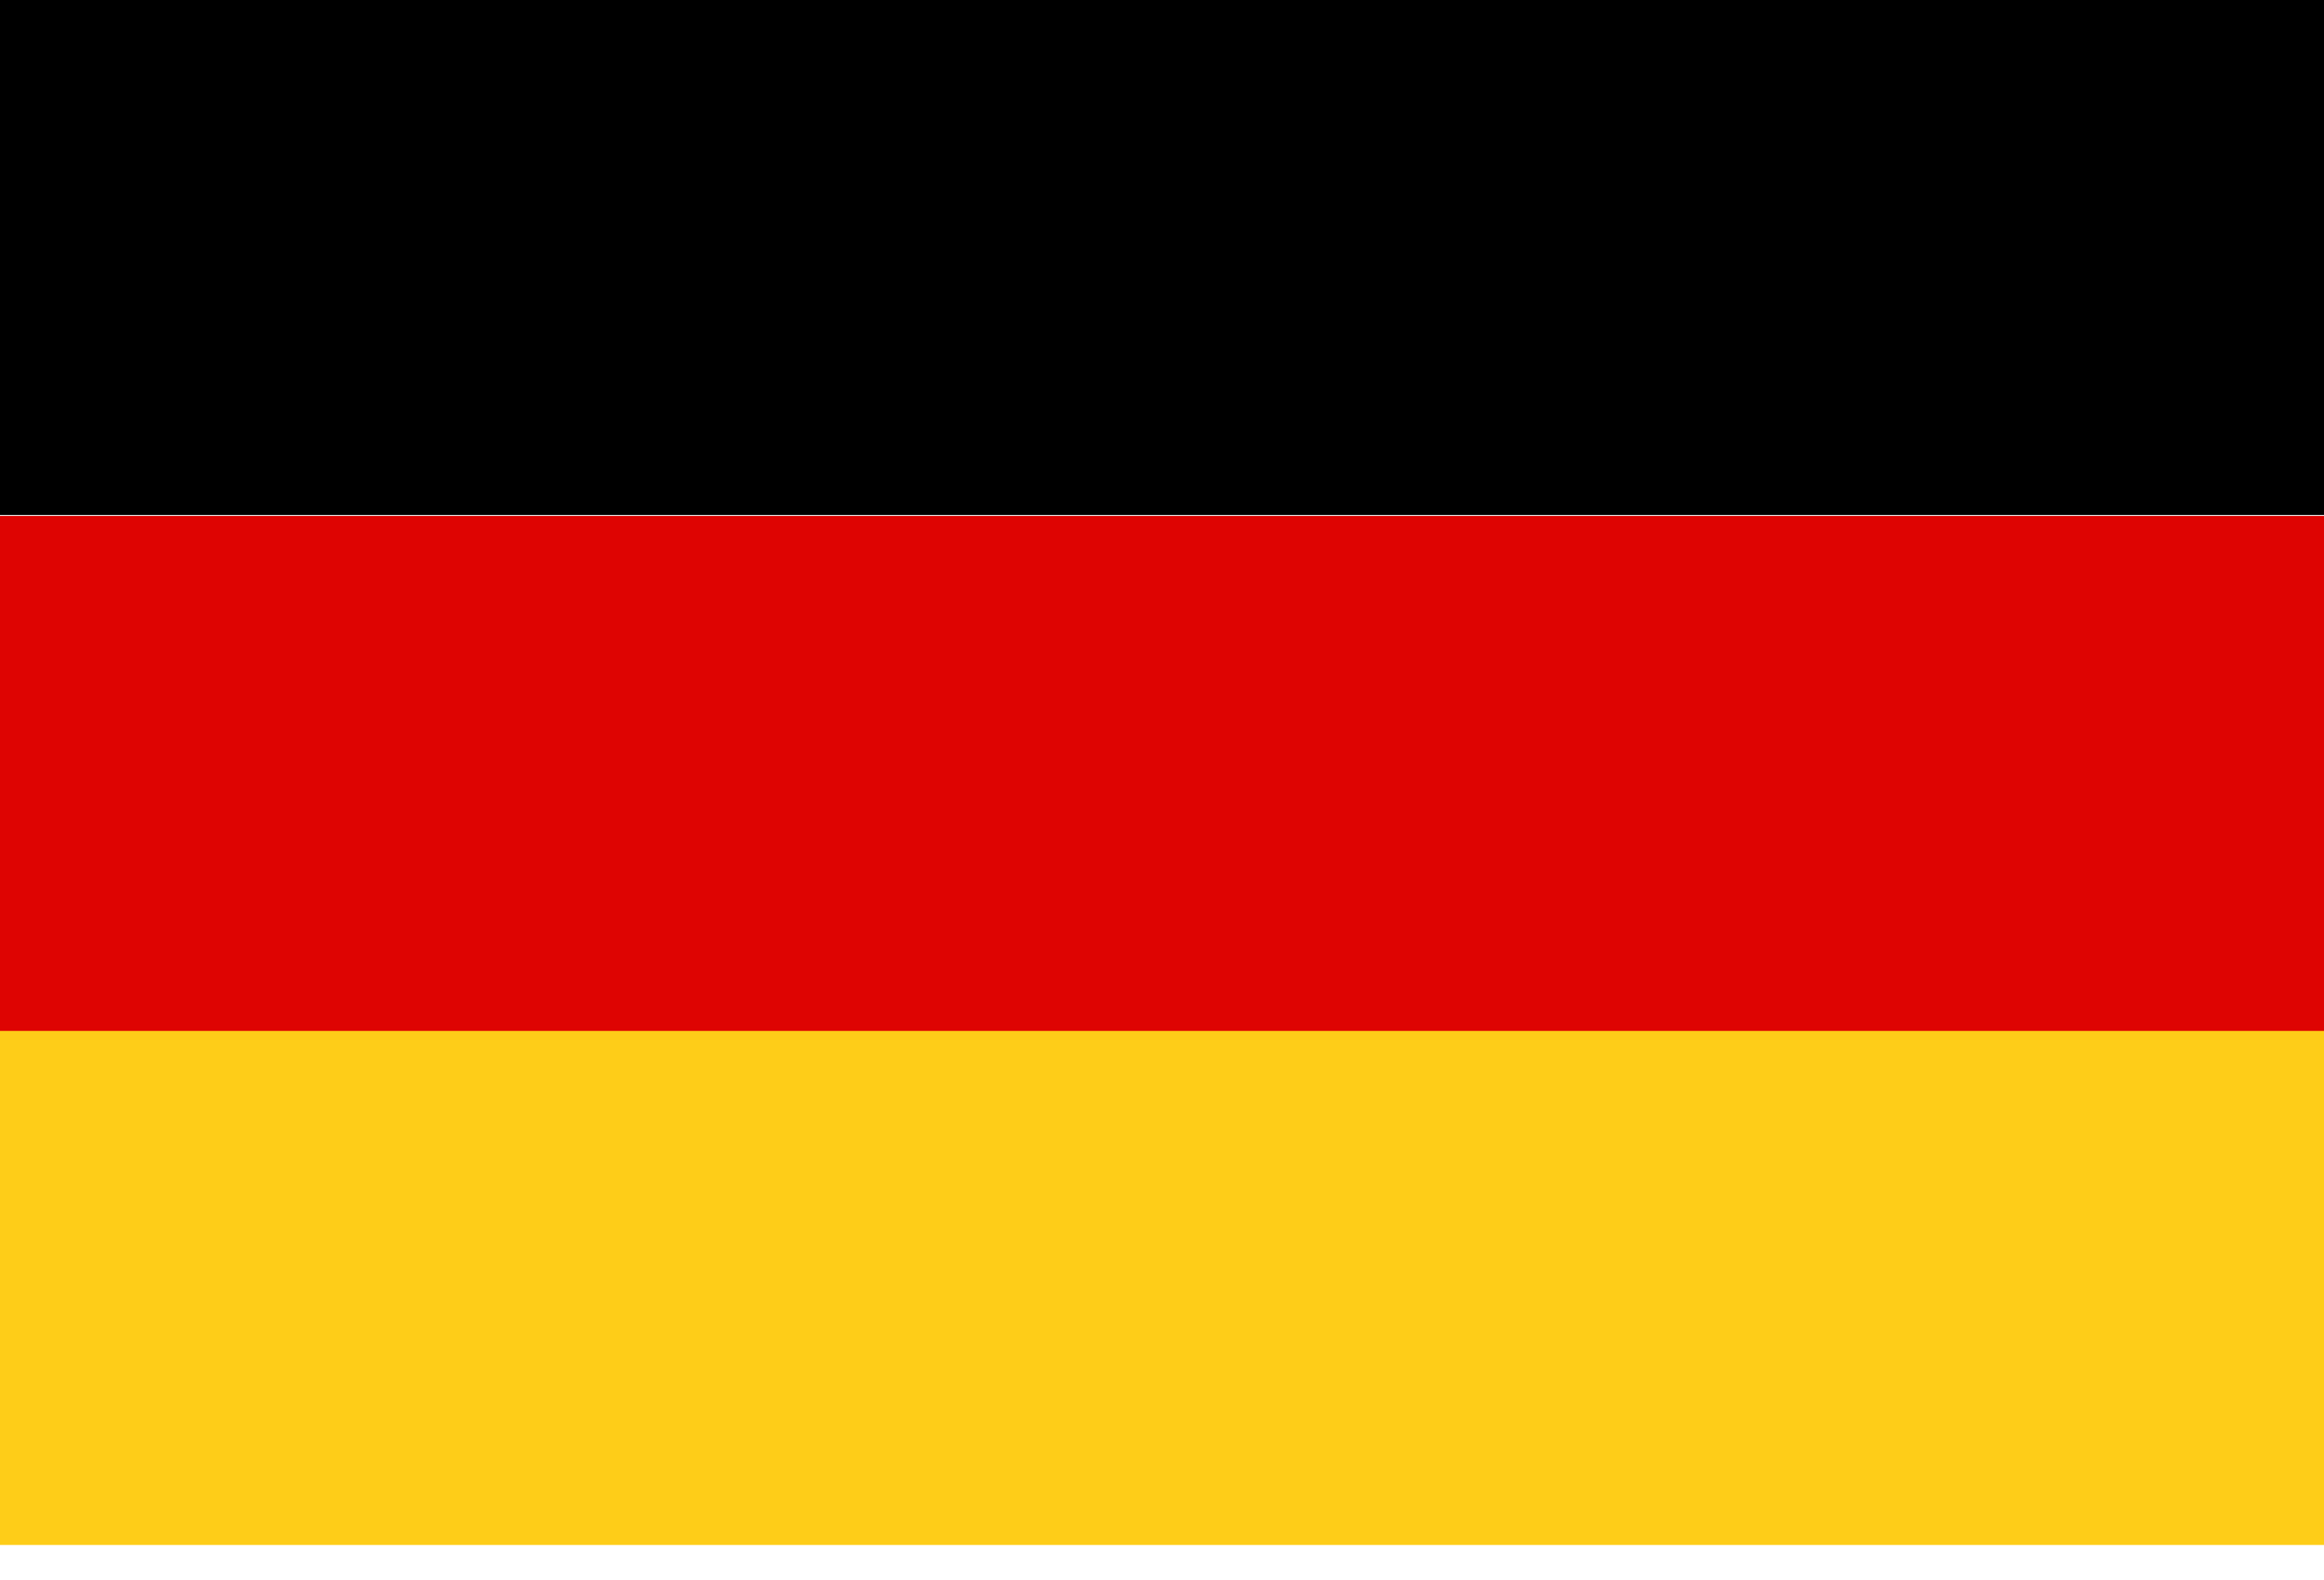 <?xml version="1.0" encoding="UTF-8" standalone="no"?><!DOCTYPE svg PUBLIC "-//W3C//DTD SVG 1.1//EN" "http://www.w3.org/Graphics/SVG/1.1/DTD/svg11.dtd"><svg width="25px" height="17px" version="1.1" xmlns="http://www.w3.org/2000/svg" xmlns:xlink="http://www.w3.org/1999/xlink" xml:space="preserve" xmlns:serif="http://www.serif.com/" style="fill-rule:evenodd;clip-rule:evenodd;stroke-linejoin:round;stroke-miterlimit:2;"><rect x="0" y="11.082" width="25" height="5.541" style="fill:#fecd18;"/><rect x="0" y="5.551" width="25" height="5.541" style="fill:#de0402;"/><rect x="0" y="-0" width="25" height="5.541"/></svg>